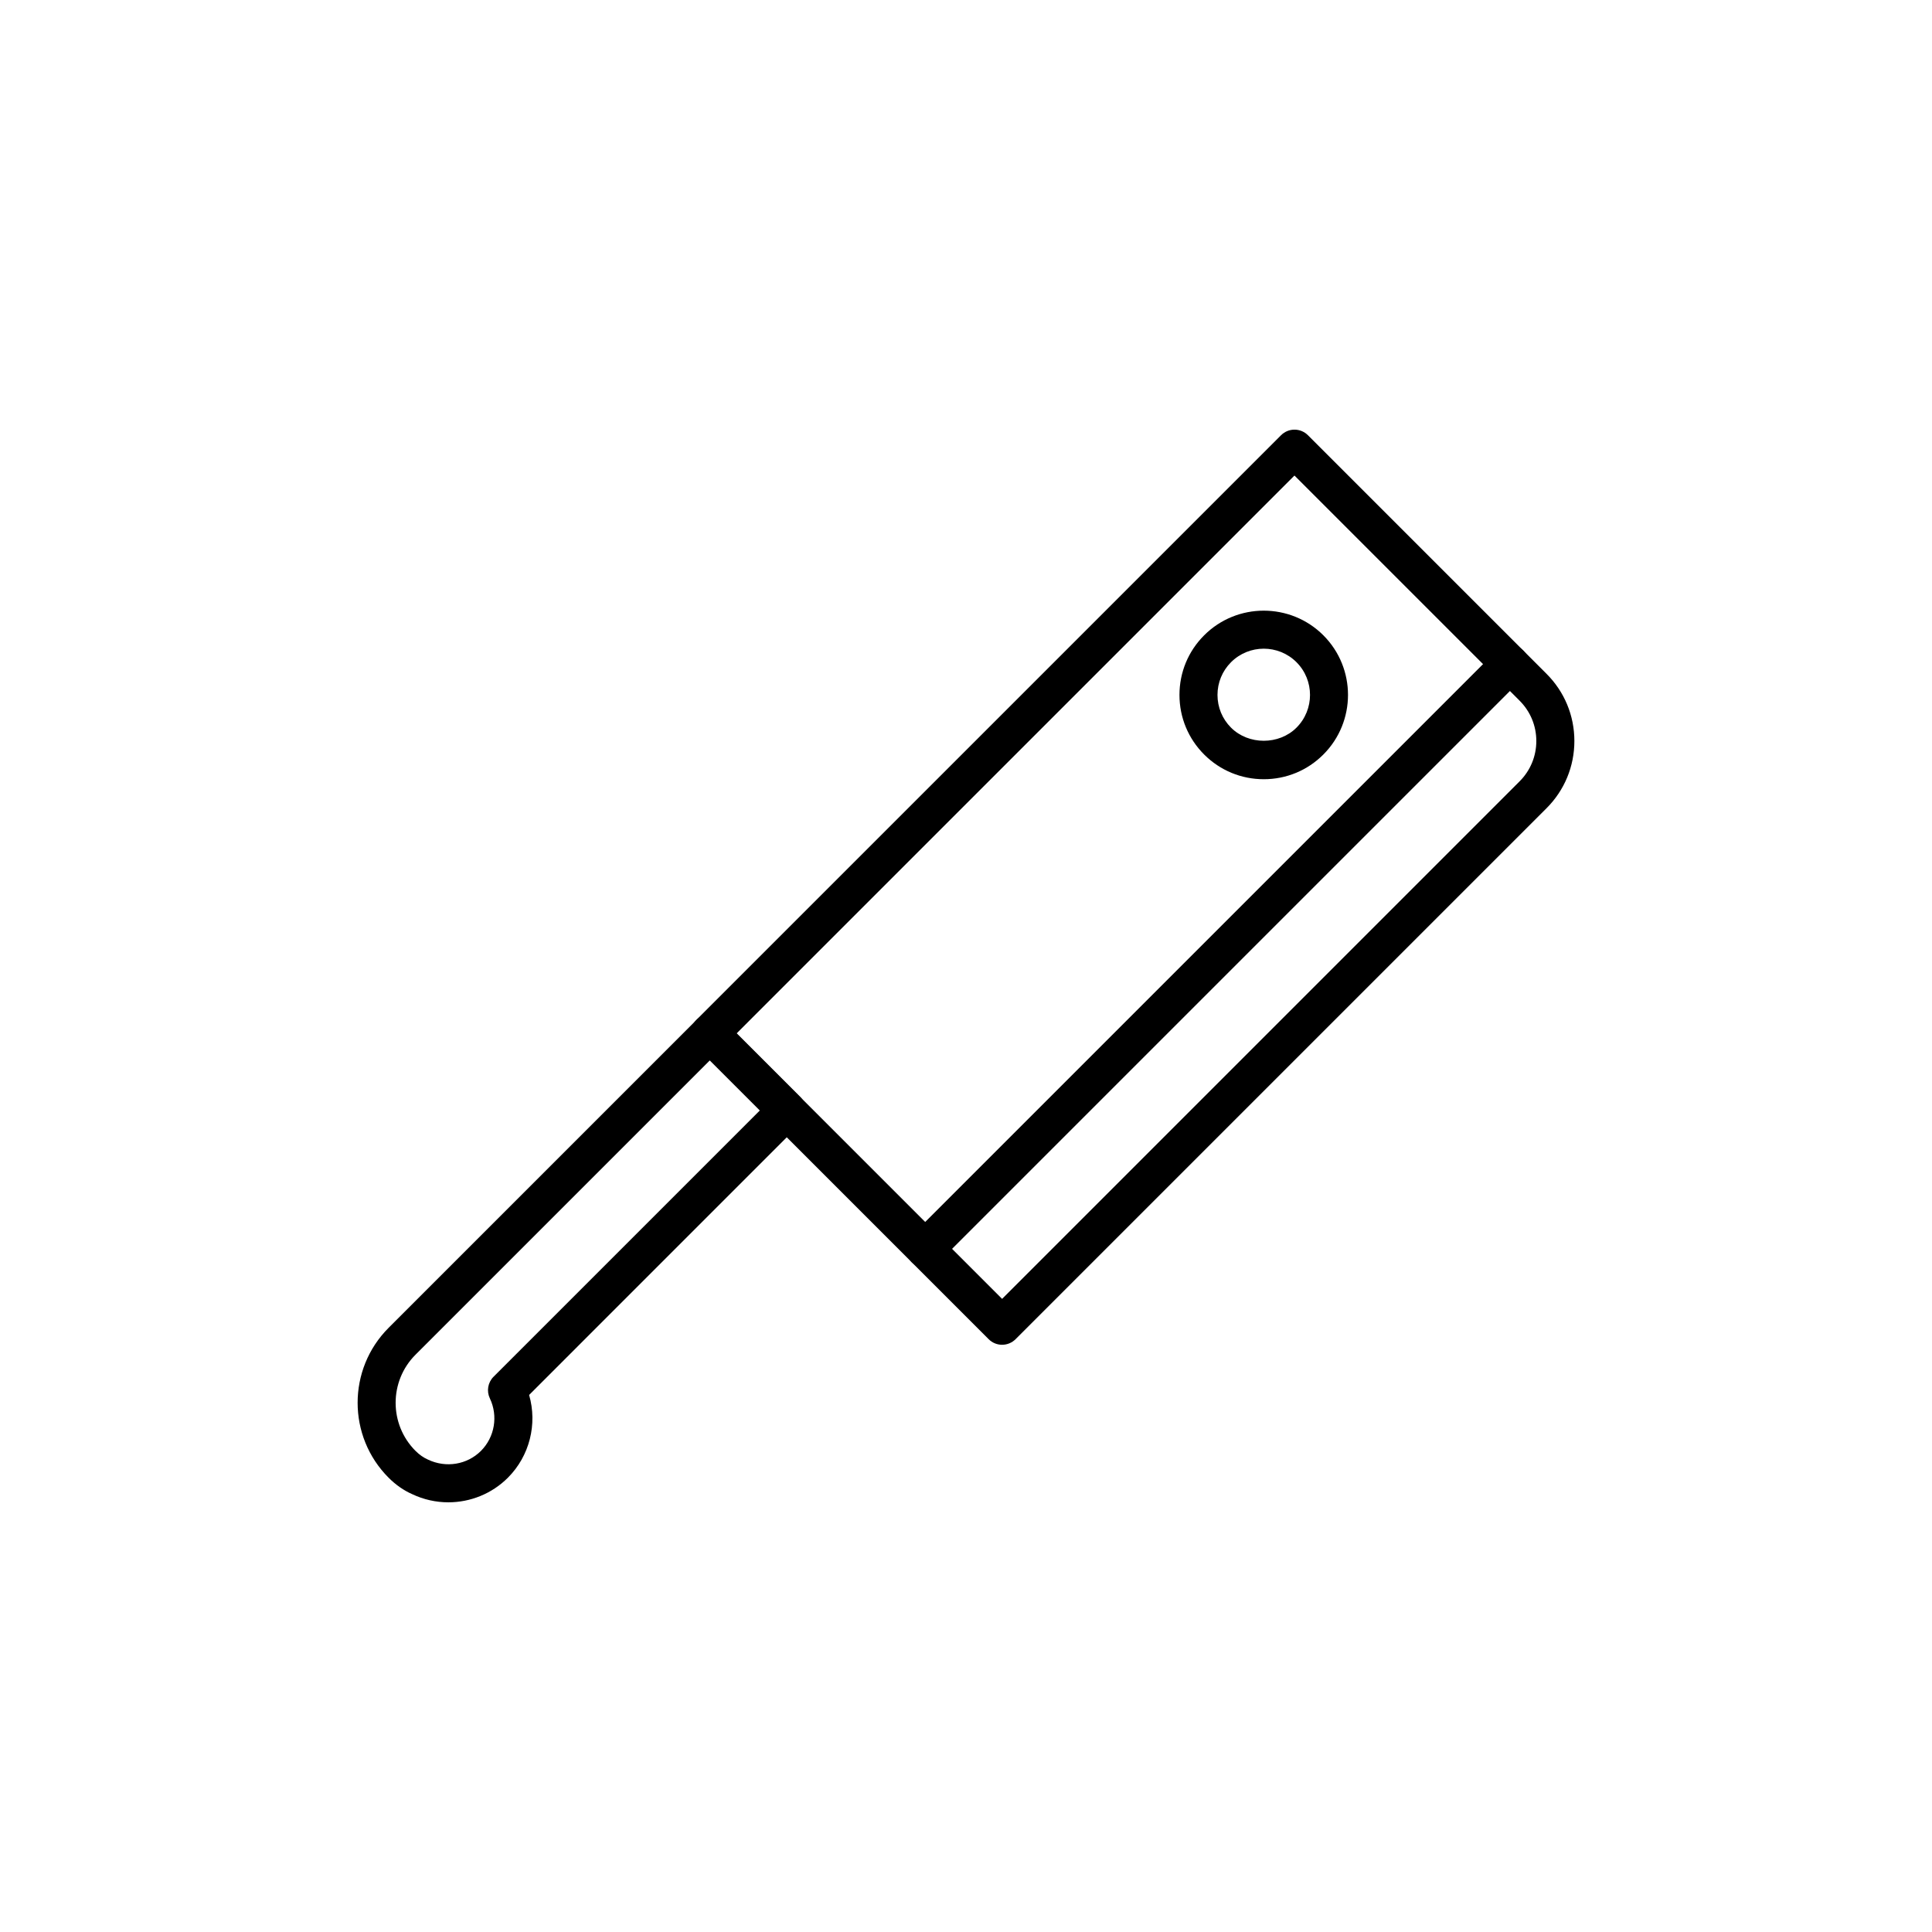 <?xml version="1.0" encoding="UTF-8"?>
<!-- Uploaded to: SVG Repo, www.svgrepo.com, Generator: SVG Repo Mixer Tools -->
<svg fill="#000000" width="800px" height="800px" version="1.1" viewBox="144 144 512 512" xmlns="http://www.w3.org/2000/svg">
 <g>
  <path d="m262.82 542.13c-3.262 0-6.551-0.715-9.625-2.18-2.184-0.961-4.316-2.441-6.203-4.332-10.957-10.953-10.957-28.785 0.004-39.742l81.555-81.559c1.969-1.969 5.156-1.969 7.125 0l20.387 20.387c1.969 1.969 1.969 5.156 0 7.125l-71.84 71.848c2.223 7.707 0.148 16.164-5.637 21.945-4.262 4.258-9.973 6.508-15.766 6.508zm69.293-117.12-77.996 77.996c-7.027 7.031-7.027 18.469 0 25.496 1.008 1.008 2.109 1.781 3.285 2.301 4.812 2.293 10.41 1.344 14.055-2.301 3.644-3.644 4.594-9.242 2.359-13.922-0.922-1.93-0.527-4.223 0.984-5.734l70.574-70.574z"/>
  <path d="m409.57 500.38c-1.336 0-2.617-0.531-3.562-1.477l-77.477-77.48c-1.969-1.969-1.969-5.156 0-7.125l154.96-154.96c1.969-1.969 5.156-1.969 7.125 0l63.23 63.23c4.762 4.758 7.379 11.082 7.379 17.809 0 6.731-2.621 13.055-7.379 17.812l-140.71 140.71c-0.945 0.945-2.227 1.477-3.562 1.477zm-70.355-82.52 70.355 70.355 137.14-137.15c2.856-2.856 4.43-6.652 4.43-10.688 0-4.035-1.57-7.832-4.43-10.688l-59.664-59.664z"/>
  <path d="m478.91 350.5c-5.969 0-11.578-2.324-15.797-6.543s-6.543-9.828-6.543-15.797c0-5.965 2.32-11.578 6.543-15.797 8.707-8.707 22.875-8.711 31.59 0 8.707 8.711 8.707 22.883 0 31.59-4.215 4.227-9.828 6.547-15.793 6.547zm0-34.594c-3.141 0-6.281 1.195-8.672 3.586-2.316 2.316-3.59 5.398-3.59 8.672 0 3.277 1.273 6.356 3.59 8.672 4.633 4.633 12.707 4.637 17.344 0 4.781-4.781 4.781-12.562 0-17.344-2.391-2.391-5.535-3.586-8.672-3.586z"/>
  <path d="m389.19 479.99c-1.289 0-2.578-0.492-3.562-1.477-1.969-1.969-1.969-5.156 0-7.125l154.96-154.96c1.969-1.969 5.156-1.969 7.125 0s1.969 5.156 0 7.125l-154.96 154.96c-0.984 0.984-2.273 1.477-3.562 1.477z"/>
 </g>
</svg>